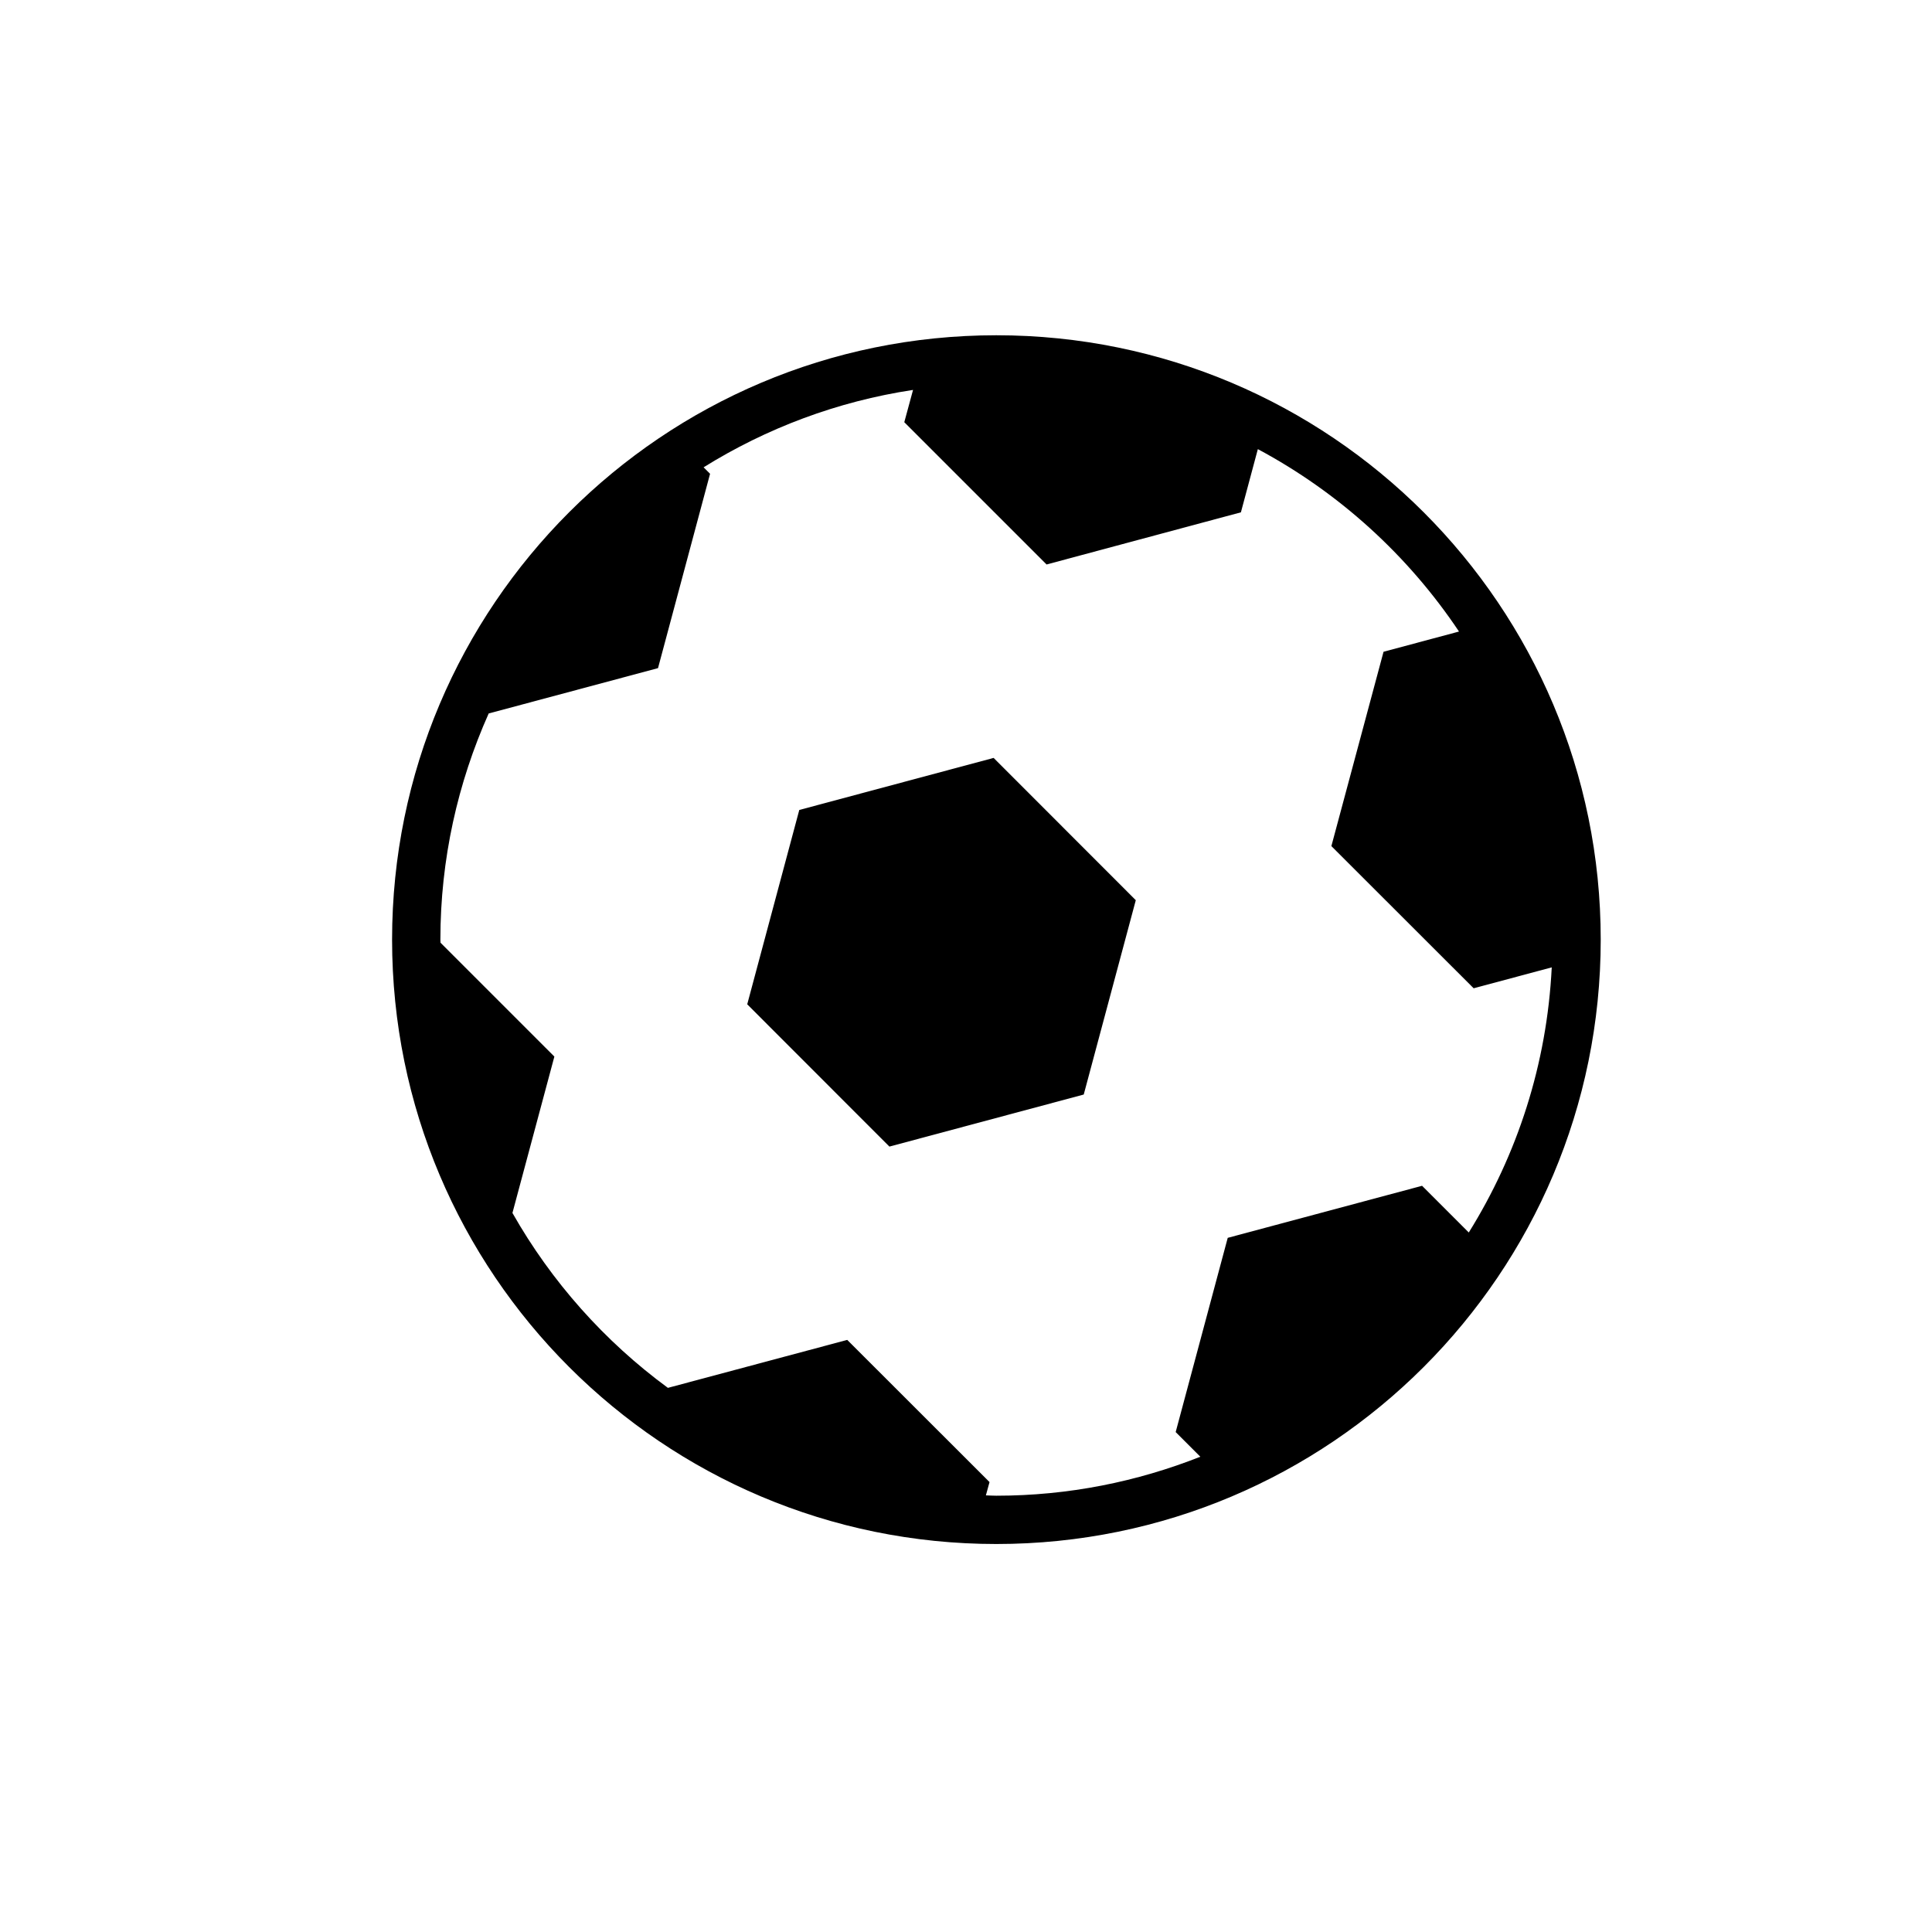 <svg width="17" height="17" viewBox="0 0 17 17" fill="none" xmlns="http://www.w3.org/2000/svg">
<g filter="url(#filter0_d_16_4009)">
<path d="M14.751 8.269C14.751 11.573 12.072 14.251 8.768 14.251C5.464 14.251 2.786 11.573 2.786 8.269C2.786 4.965 5.464 2.286 8.768 2.286C12.072 2.286 14.751 4.965 14.751 8.269Z" fill="white"/>
</g>
<path d="M8.767 2.95C5.831 2.95 3.45 5.331 3.45 8.268C3.45 11.205 5.831 13.586 8.767 13.586C11.704 13.586 14.085 11.205 14.085 8.268C14.085 5.331 11.704 2.95 8.767 2.95ZM8.675 13.158L8.707 13.041L7.455 11.79L5.877 12.212C5.32 11.803 4.852 11.278 4.509 10.673L4.878 9.297L3.876 8.295C3.876 8.286 3.875 8.277 3.875 8.268C3.875 7.56 4.028 6.887 4.3 6.278L5.79 5.879L6.248 4.169L6.191 4.112C6.742 3.769 7.366 3.532 8.034 3.431L7.957 3.715L9.209 4.967L10.919 4.508L11.068 3.952C11.782 4.334 12.39 4.887 12.838 5.557L12.174 5.735L11.715 7.445L12.967 8.696L13.654 8.512C13.612 9.365 13.35 10.161 12.924 10.845L12.513 10.434L10.803 10.892L10.345 12.601L10.562 12.818C10.005 13.038 9.401 13.161 8.767 13.161C8.737 13.161 8.706 13.159 8.675 13.158Z" fill="black"/>
<path d="M7.033 7.127L6.575 8.837L7.826 10.089L9.536 9.631L9.994 7.921L8.743 6.669L7.033 7.127Z" fill="black"/>
<defs>
<filter id="filter0_d_16_4009" x="0.786" y="0.286" width="15.965" height="15.965" filterUnits="userSpaceOnUse" color-interpolation-filters="sRGB">
<feFlood flood-opacity="0" result="BackgroundImageFix"/>
<feColorMatrix in="SourceAlpha" type="matrix" values="0 0 0 0 0 0 0 0 0 0 0 0 0 0 0 0 0 0 127 0" result="hardAlpha"/>
<feOffset/>
<feGaussianBlur stdDeviation="1"/>
<feComposite in2="hardAlpha" operator="out"/>
<feColorMatrix type="matrix" values="0 0 0 0 0 0 0 0 0 0 0 0 0 0 0 0 0 0 0.2 0"/>
<feBlend mode="normal" in2="BackgroundImageFix" result="effect1_dropShadow_16_4009"/>
<feBlend mode="normal" in="SourceGraphic" in2="effect1_dropShadow_16_4009" result="shape"/>
</filter>
</defs>
</svg>
